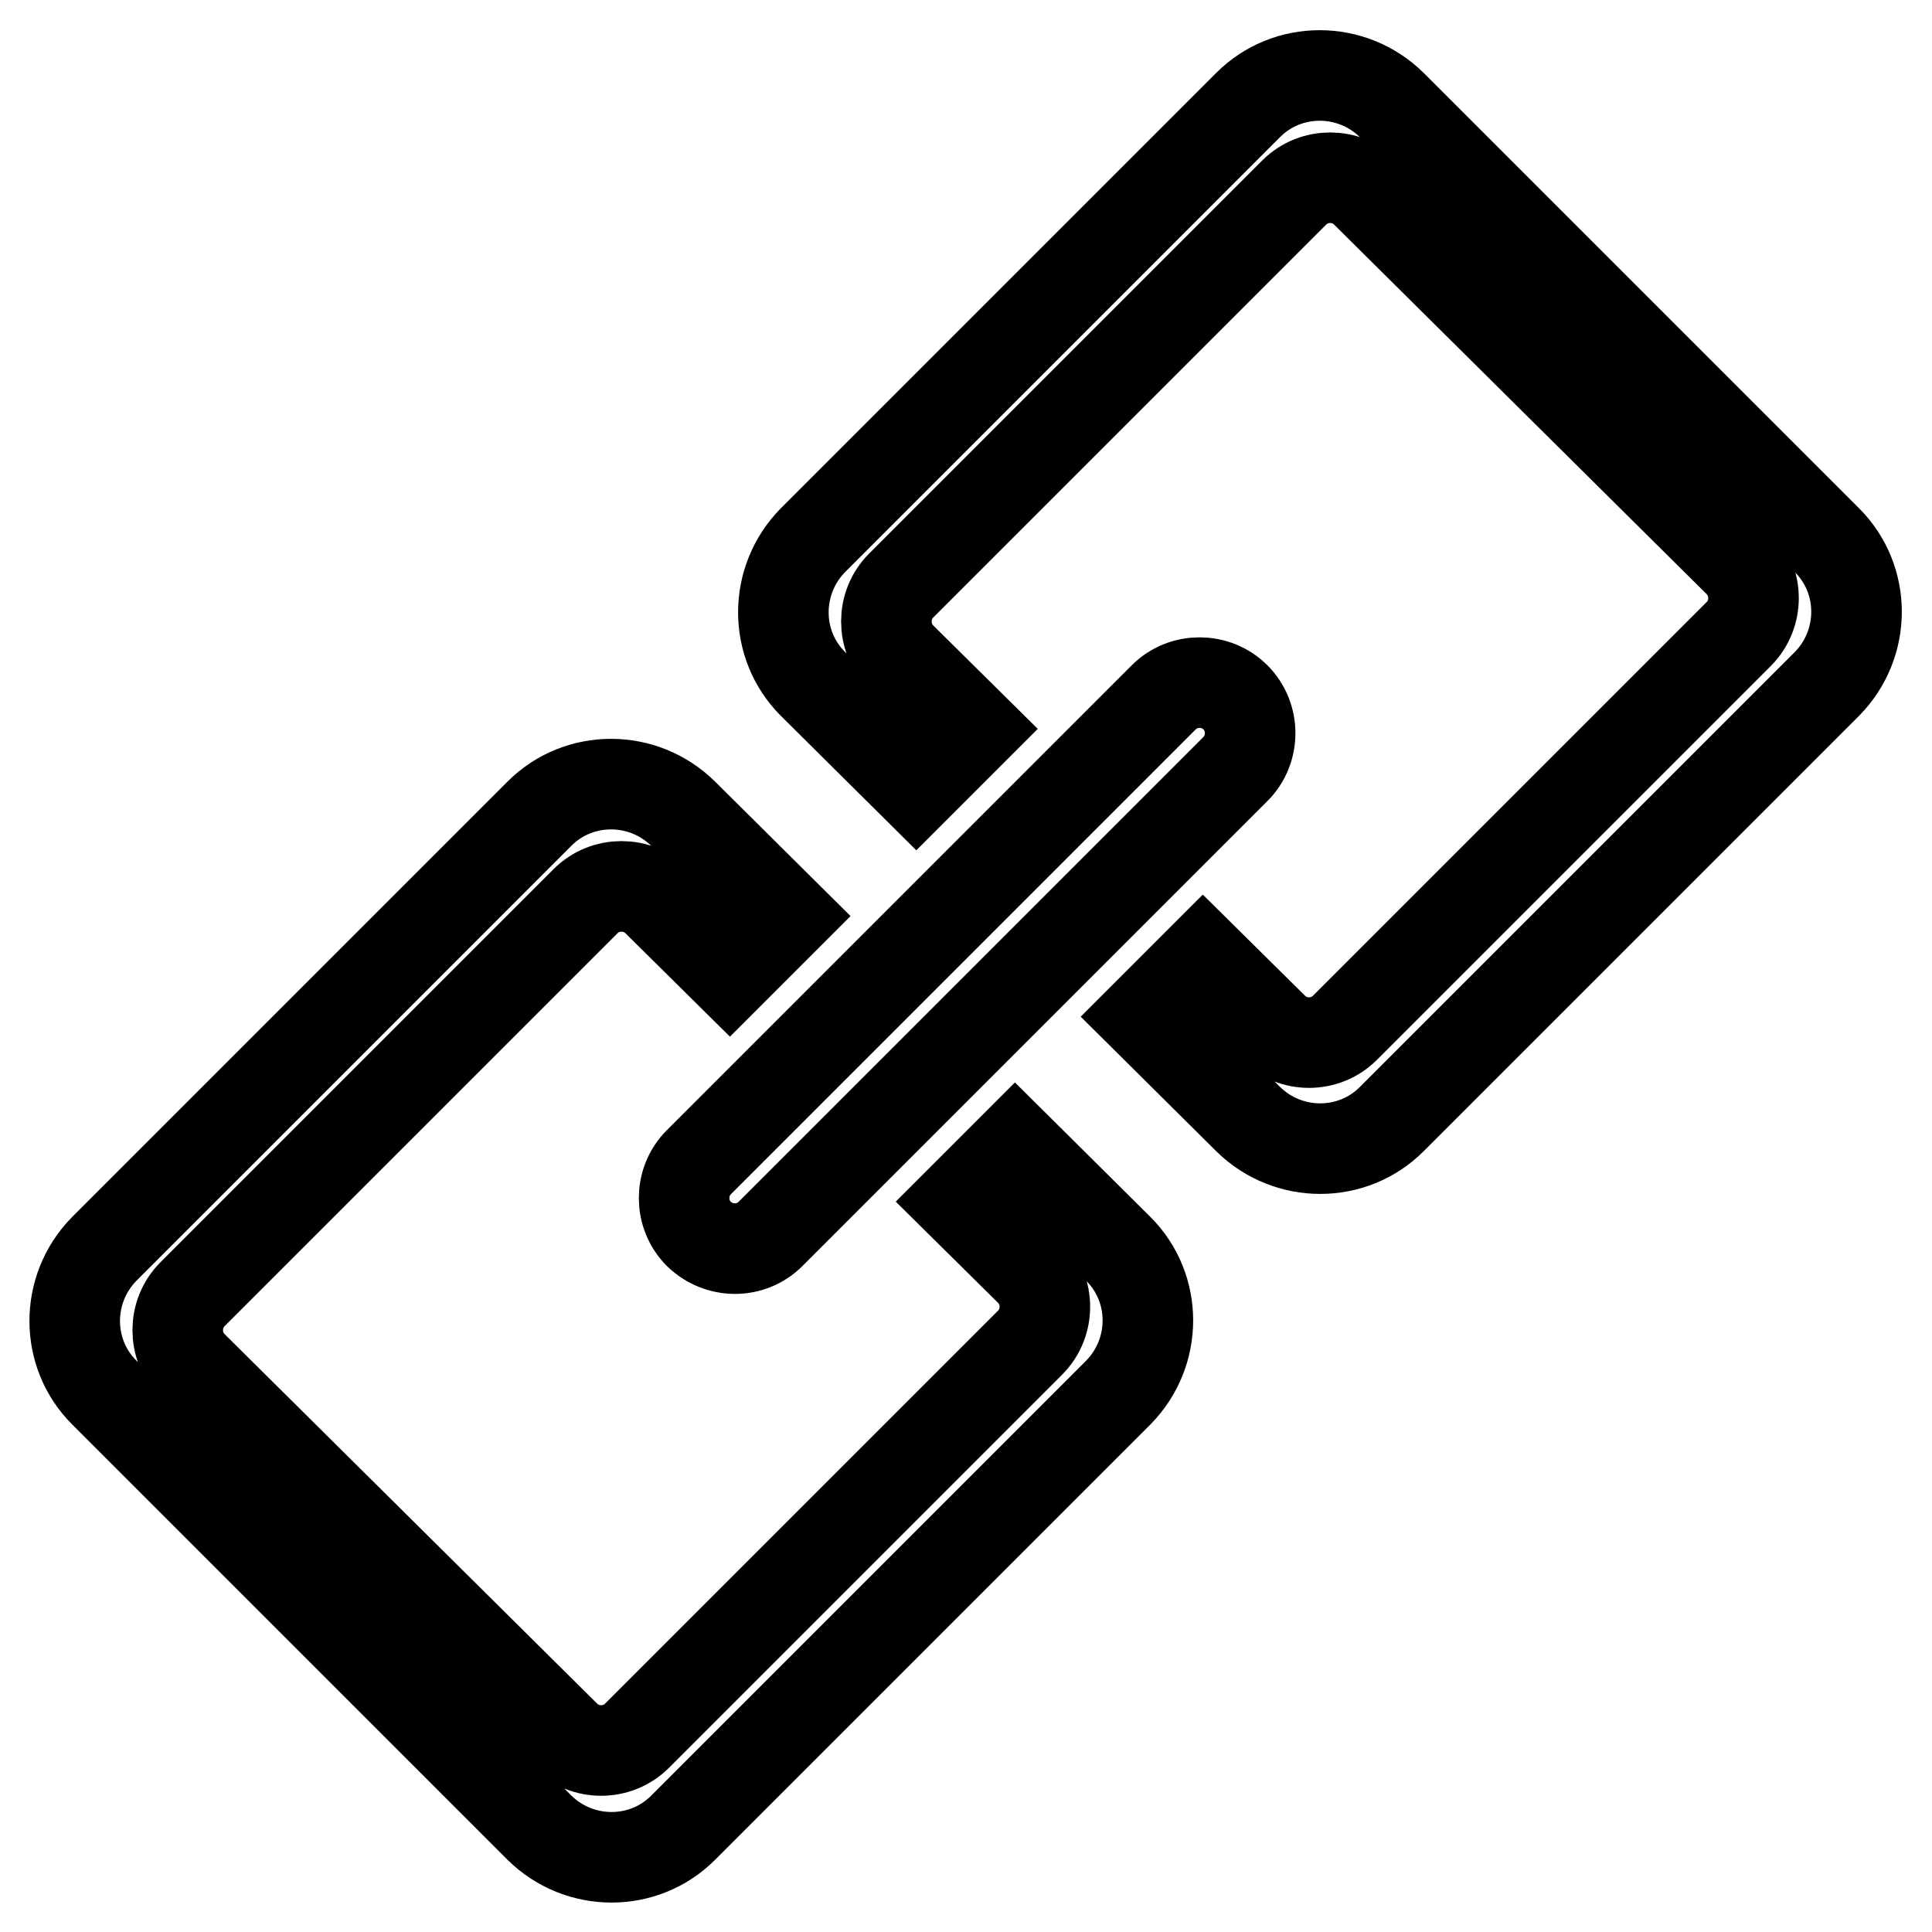 <?xml version="1.0" encoding="utf-8"?>
<!-- Svg Vector Icons : http://www.onlinewebfonts.com/icon -->
<!DOCTYPE svg PUBLIC "-//W3C//DTD SVG 1.1//EN" "http://www.w3.org/Graphics/SVG/1.1/DTD/svg11.dtd">
<svg version="1.1" xmlns="http://www.w3.org/2000/svg" xmlns:xlink="http://www.w3.org/1999/xlink" x="0px" y="0px" viewBox="0 0 256 256" enable-background="new 0 0 256 256" xml:space="preserve">
<g><g><path stroke-width="12" fill-opacity="0" stroke="#000000"  d="M242.1,90.6l-57.7,57.7c-5.2,5.2-13.7,5.2-19,0l-13.7-13.6l7.7-7.7l9.3,9.2c2.6,2.6,6.9,2.6,9.5,0L230.4,84c2.6-2.6,2.6-6.9,0-9.5l-49.4-49c-2.6-2.6-6.9-2.6-9.5,0l-52.1,52.1c-2.6,2.6-2.6,6.9,0,9.5l9.6,9.5l-7.6,7.6l-13.7-13.6c-5.2-5.2-5.2-13.7,0-19l57.7-57.7c5.2-5.2,13.7-5.2,19,0l57.7,57.7C247.3,76.8,247.3,85.3,242.1,90.6z M92.6,163.5c-2.6-2.6-2.6-6.9,0-9.5l61.6-61.6c2.6-2.6,6.9-2.6,9.5,0c2.6,2.6,2.6,6.9,0,9.5l-61.6,61.6C99.5,166.1,95.3,166.1,92.6,163.5z M96.7,128.9l-9.6-9.5c-2.6-2.6-6.9-2.6-9.5,0l-52.1,52.1c-2.6,2.6-2.6,6.9,0,9.5l49.4,49c2.6,2.6,6.9,2.6,9.5,0l52.1-52.1c2.6-2.6,2.6-6.9,0-9.5l-9.3-9.2l7.3-7.3l13.7,13.6c5.2,5.2,5.2,13.7,0,19l-57.7,57.7c-5.2,5.2-13.7,5.2-19,0l-57.7-57.7c-5.2-5.2-5.2-13.7,0-19l57.7-57.7c5.2-5.2,13.7-5.2,19,0l13.7,13.6L96.7,128.9z"/></g></g>
</svg>